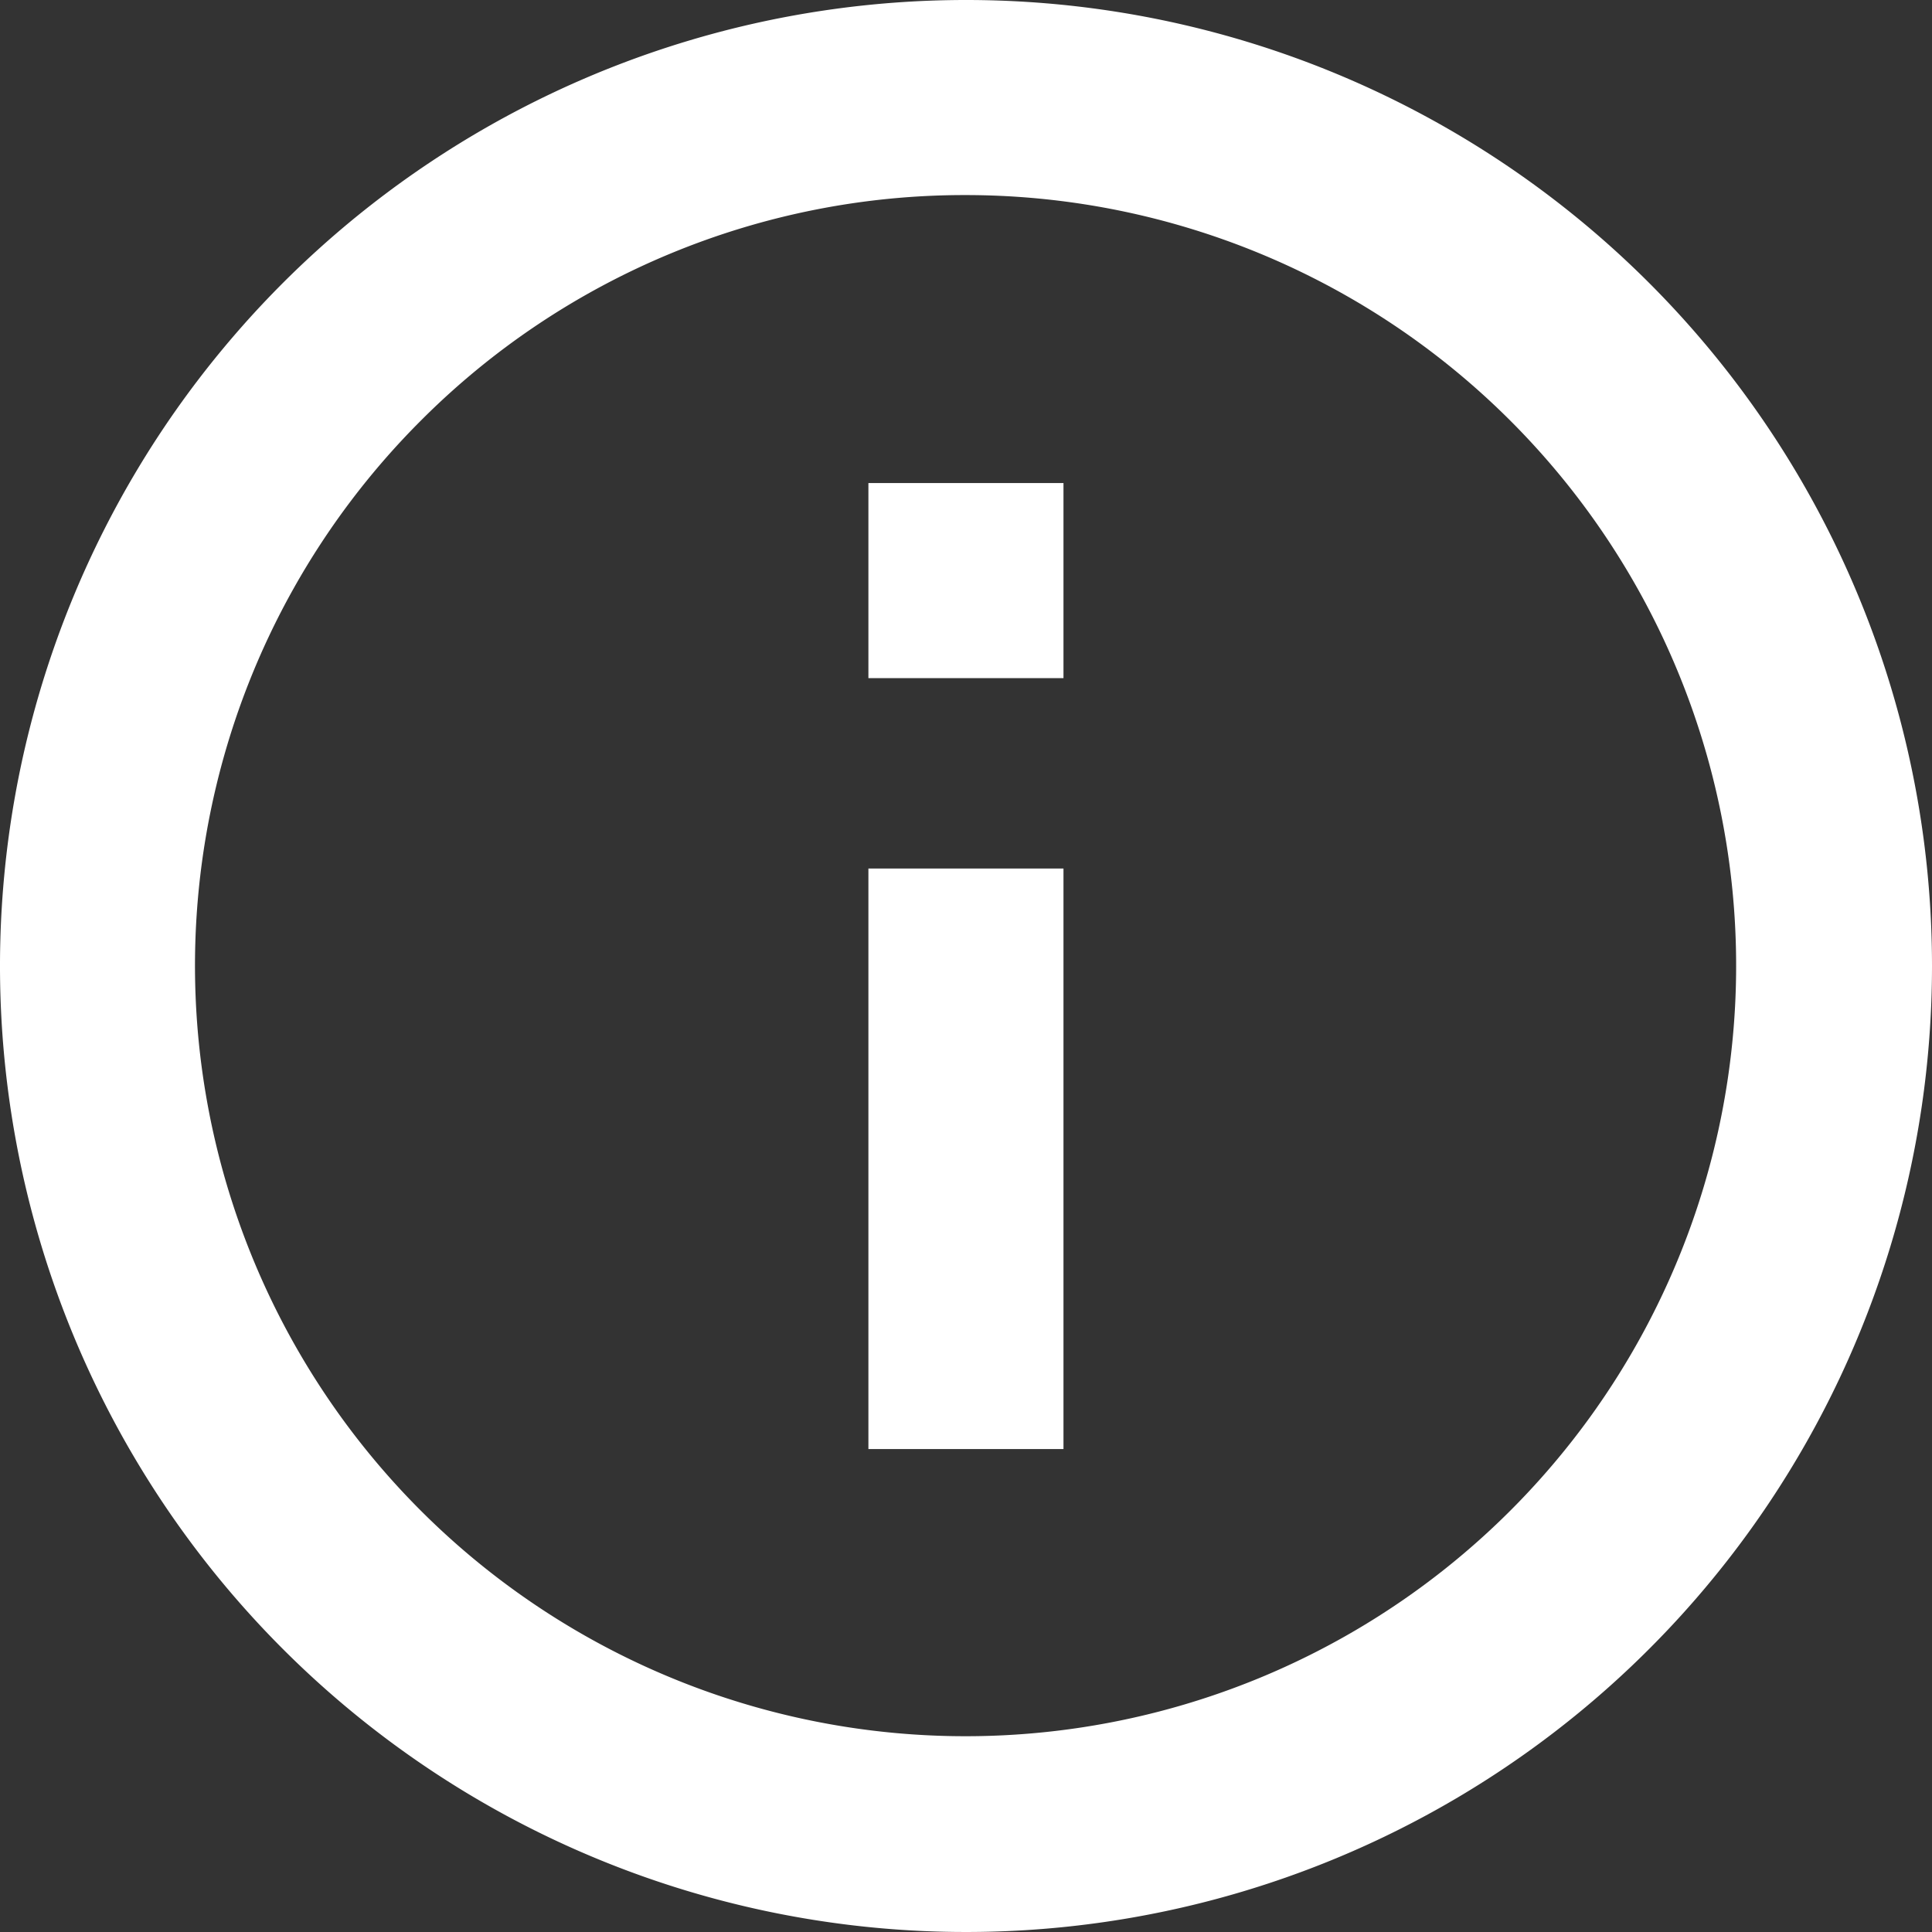 <svg id="Icon_ionic-md-information-circle-outline" data-name="Icon ionic-md-information-circle-outline" xmlns="http://www.w3.org/2000/svg" width="16.49" height="16.49" viewBox="0 0 16.49 16.49">
  <rect x="0" y="0" width="16.49" height="16.49" fill="#333333" stroke="none"/>
  <path id="Path_2770" data-name="Path 2770" d="M11.62,5.04A6.577,6.577,0,1,1,6.966,6.966,6.553,6.553,0,0,1,11.62,5.04m0-1.665a8.245,8.245,0,1,0,8.245,8.245A8.244,8.244,0,0,0,11.62,3.375Z" transform="translate(-3.375 -3.375)" fill="#fff"/>
  <path id="Path_2771" data-name="Path 2771" d="M18.188,18.933H16.523V13.978h1.665Zm0-6.58H16.523V10.688h1.665Z" transform="translate(-9.111 -6.565)" fill="#fff"/>
</svg>
